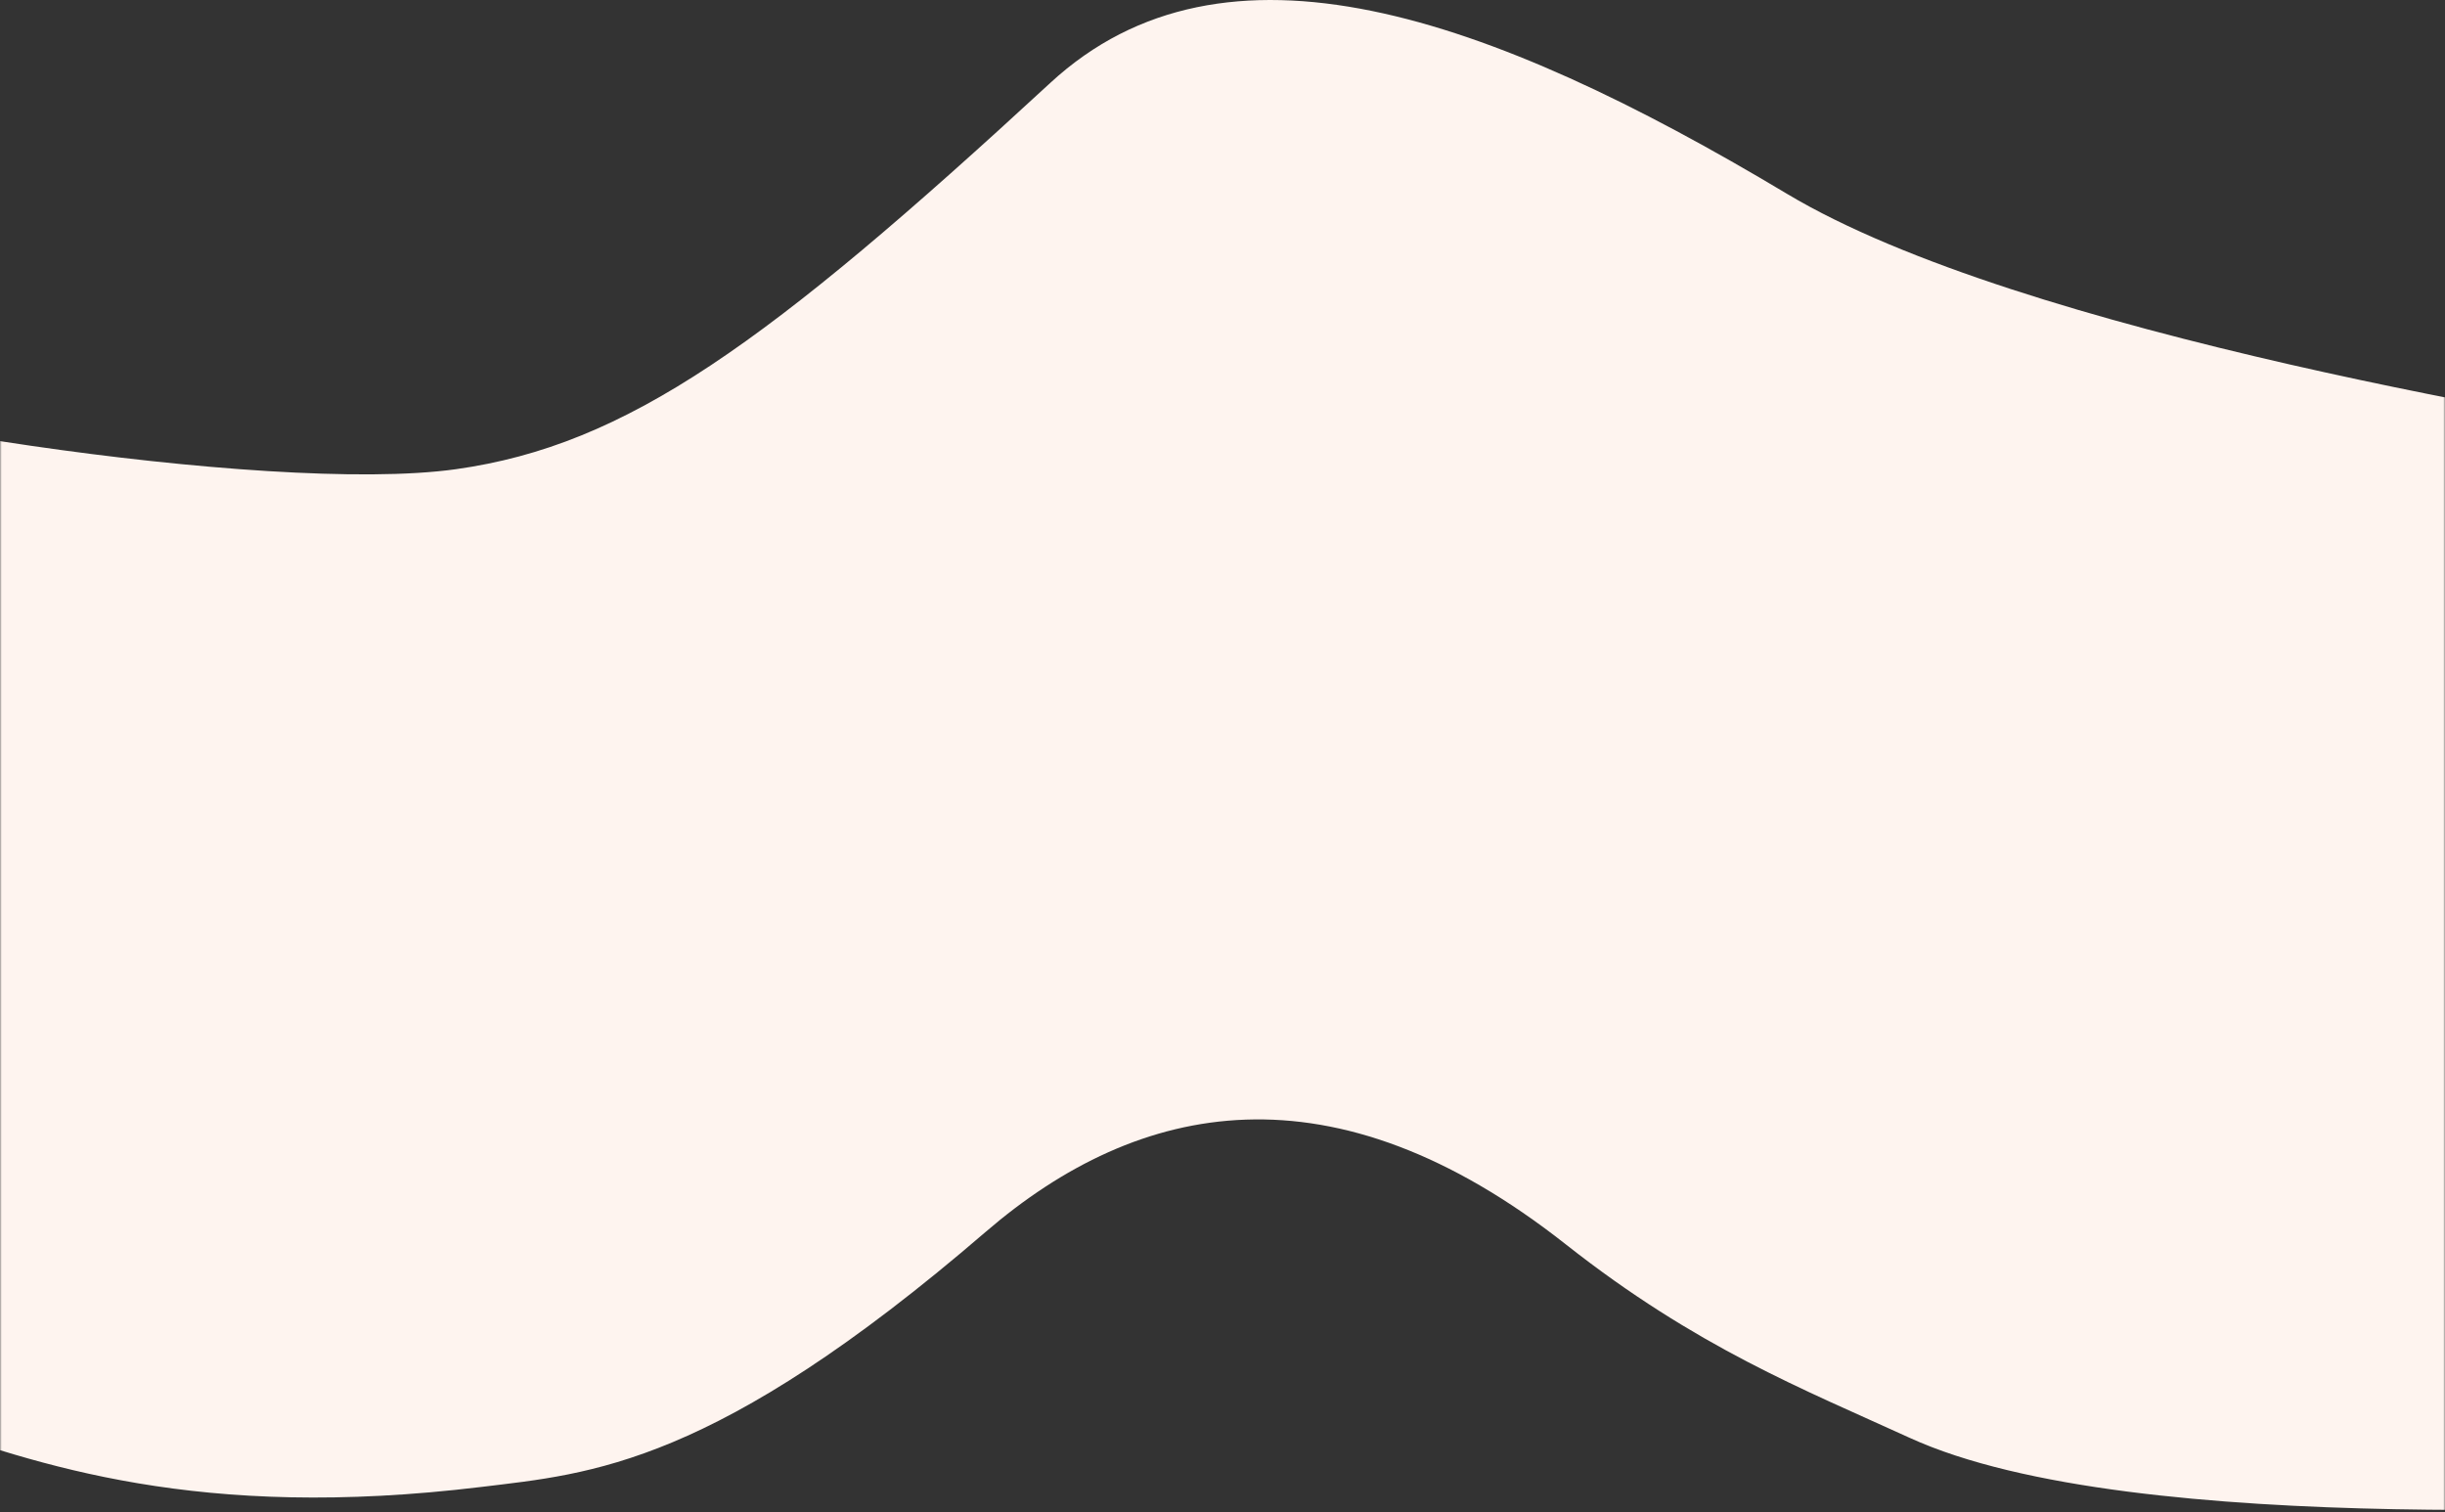 <svg width="700" height="433" fill="none" xmlns="http://www.w3.org/2000/svg"><rect width="100%" height="100%" fill="#333333" stroke="none"/><g clip-path="url(#clip0_714_1129)"><mask id="a" style="mask-type:alpha" maskUnits="userSpaceOnUse" x="0" y="-48" width="700" height="648"><path fill="#D9D9D9" d="M0-48h700v648H0z"/></mask><g mask="url(#a)"><path d="M-88.965 104.545c22.145 14.302 165.72 37.343 219.508 29.784 49.025-6.889 88.924-35.639 170.161-110.602C350.497-22.22 425.802 4.11 511.595 55.479c67.064 40.155 224.62 65.562 275.481 73.519l14.927 301.452c-34.74-.098-190.649 10.723-255.269-18.805-30.46-13.92-61.042-25.907-98.436-55.381-66.756-52.612-122.109-41.473-166.183-3.515-77.714 66.928-112.938 69.145-144.301 72.955-80.936 9.827-126.673-6.24-163.323-19.059-21.905-7.663-65.833-35.331-76.491-38.147l13.035-263.953z" fill="#FEF4EF"/></g></g><defs><clipPath id="clip0_714_1129"><path fill="#fff" transform="translate(-102)" d="M0 0h904v432.306H0z"/></clipPath></defs></svg>